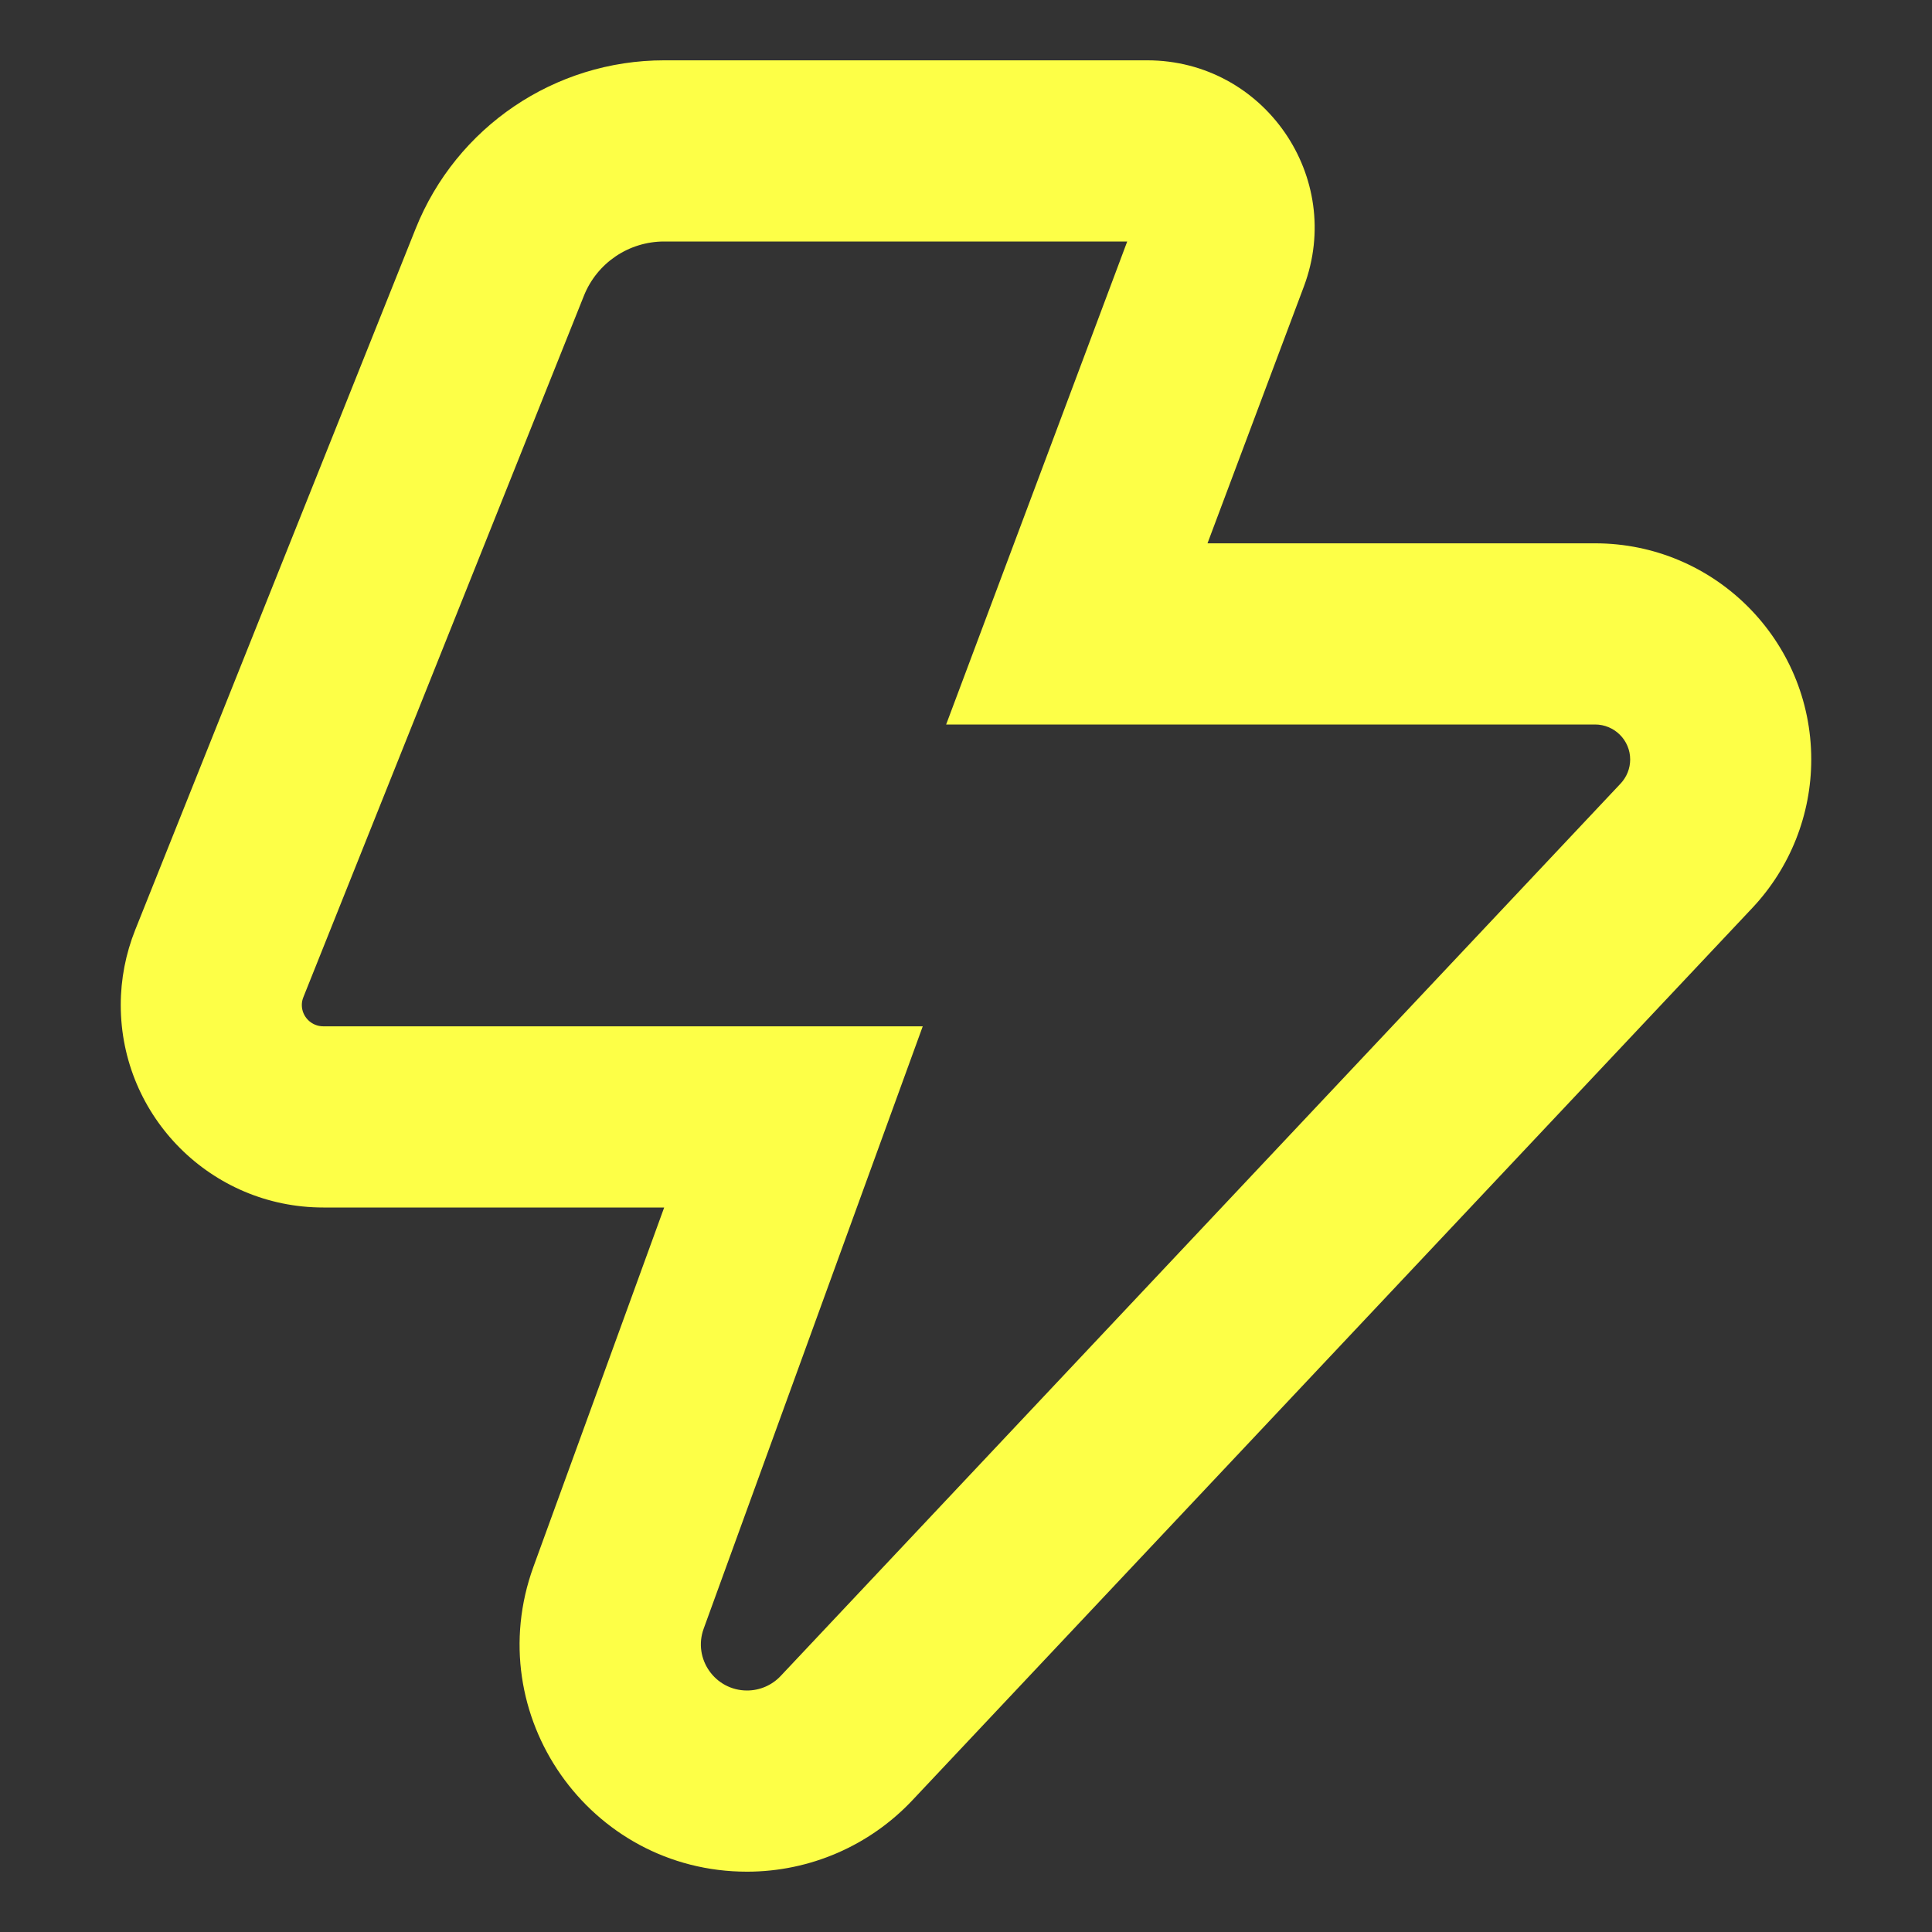 <svg width="18" height="18" viewBox="0 0 18 18" fill="none" xmlns="http://www.w3.org/2000/svg">
<rect x="0" y="0" width="18" height="18" fill="#333333" stroke="none"/>
<path fill-rule="evenodd" clip-rule="evenodd" d="M8.815 6.75L9.67 4.47L10.502 2.25H6.188C5.858 2.25 5.562 2.45 5.44 2.756L2.827 9.289C2.817 9.313 2.812 9.338 2.812 9.363C2.812 9.473 2.902 9.562 3.012 9.562H6.188H8.597L7.773 11.827L6.556 15.174C6.454 15.454 6.662 15.75 6.96 15.75C7.079 15.75 7.192 15.701 7.273 15.615L15.099 7.3C15.156 7.239 15.188 7.159 15.188 7.076C15.188 6.896 15.041 6.75 14.861 6.75H11.25H8.815ZM10.567 2.077L10.567 2.077L10.567 2.077ZM11.883 3.375L12.148 2.669C12.53 1.65 11.776 0.562 10.688 0.562H6.188C5.168 0.562 4.252 1.183 3.873 2.129L1.26 8.663C1.171 8.886 1.125 9.123 1.125 9.363C1.125 10.405 1.97 11.25 3.012 11.25H4.392H6.188L5.574 12.938L4.97 14.597C4.468 15.978 5.491 17.438 6.96 17.438C7.544 17.438 8.102 17.197 8.502 16.771L16.328 8.457C16.679 8.083 16.875 7.589 16.875 7.076C16.875 5.964 15.973 5.062 14.861 5.062H13.052H11.25L11.883 3.375Z" fill="#FDFF47"/>
</svg>
